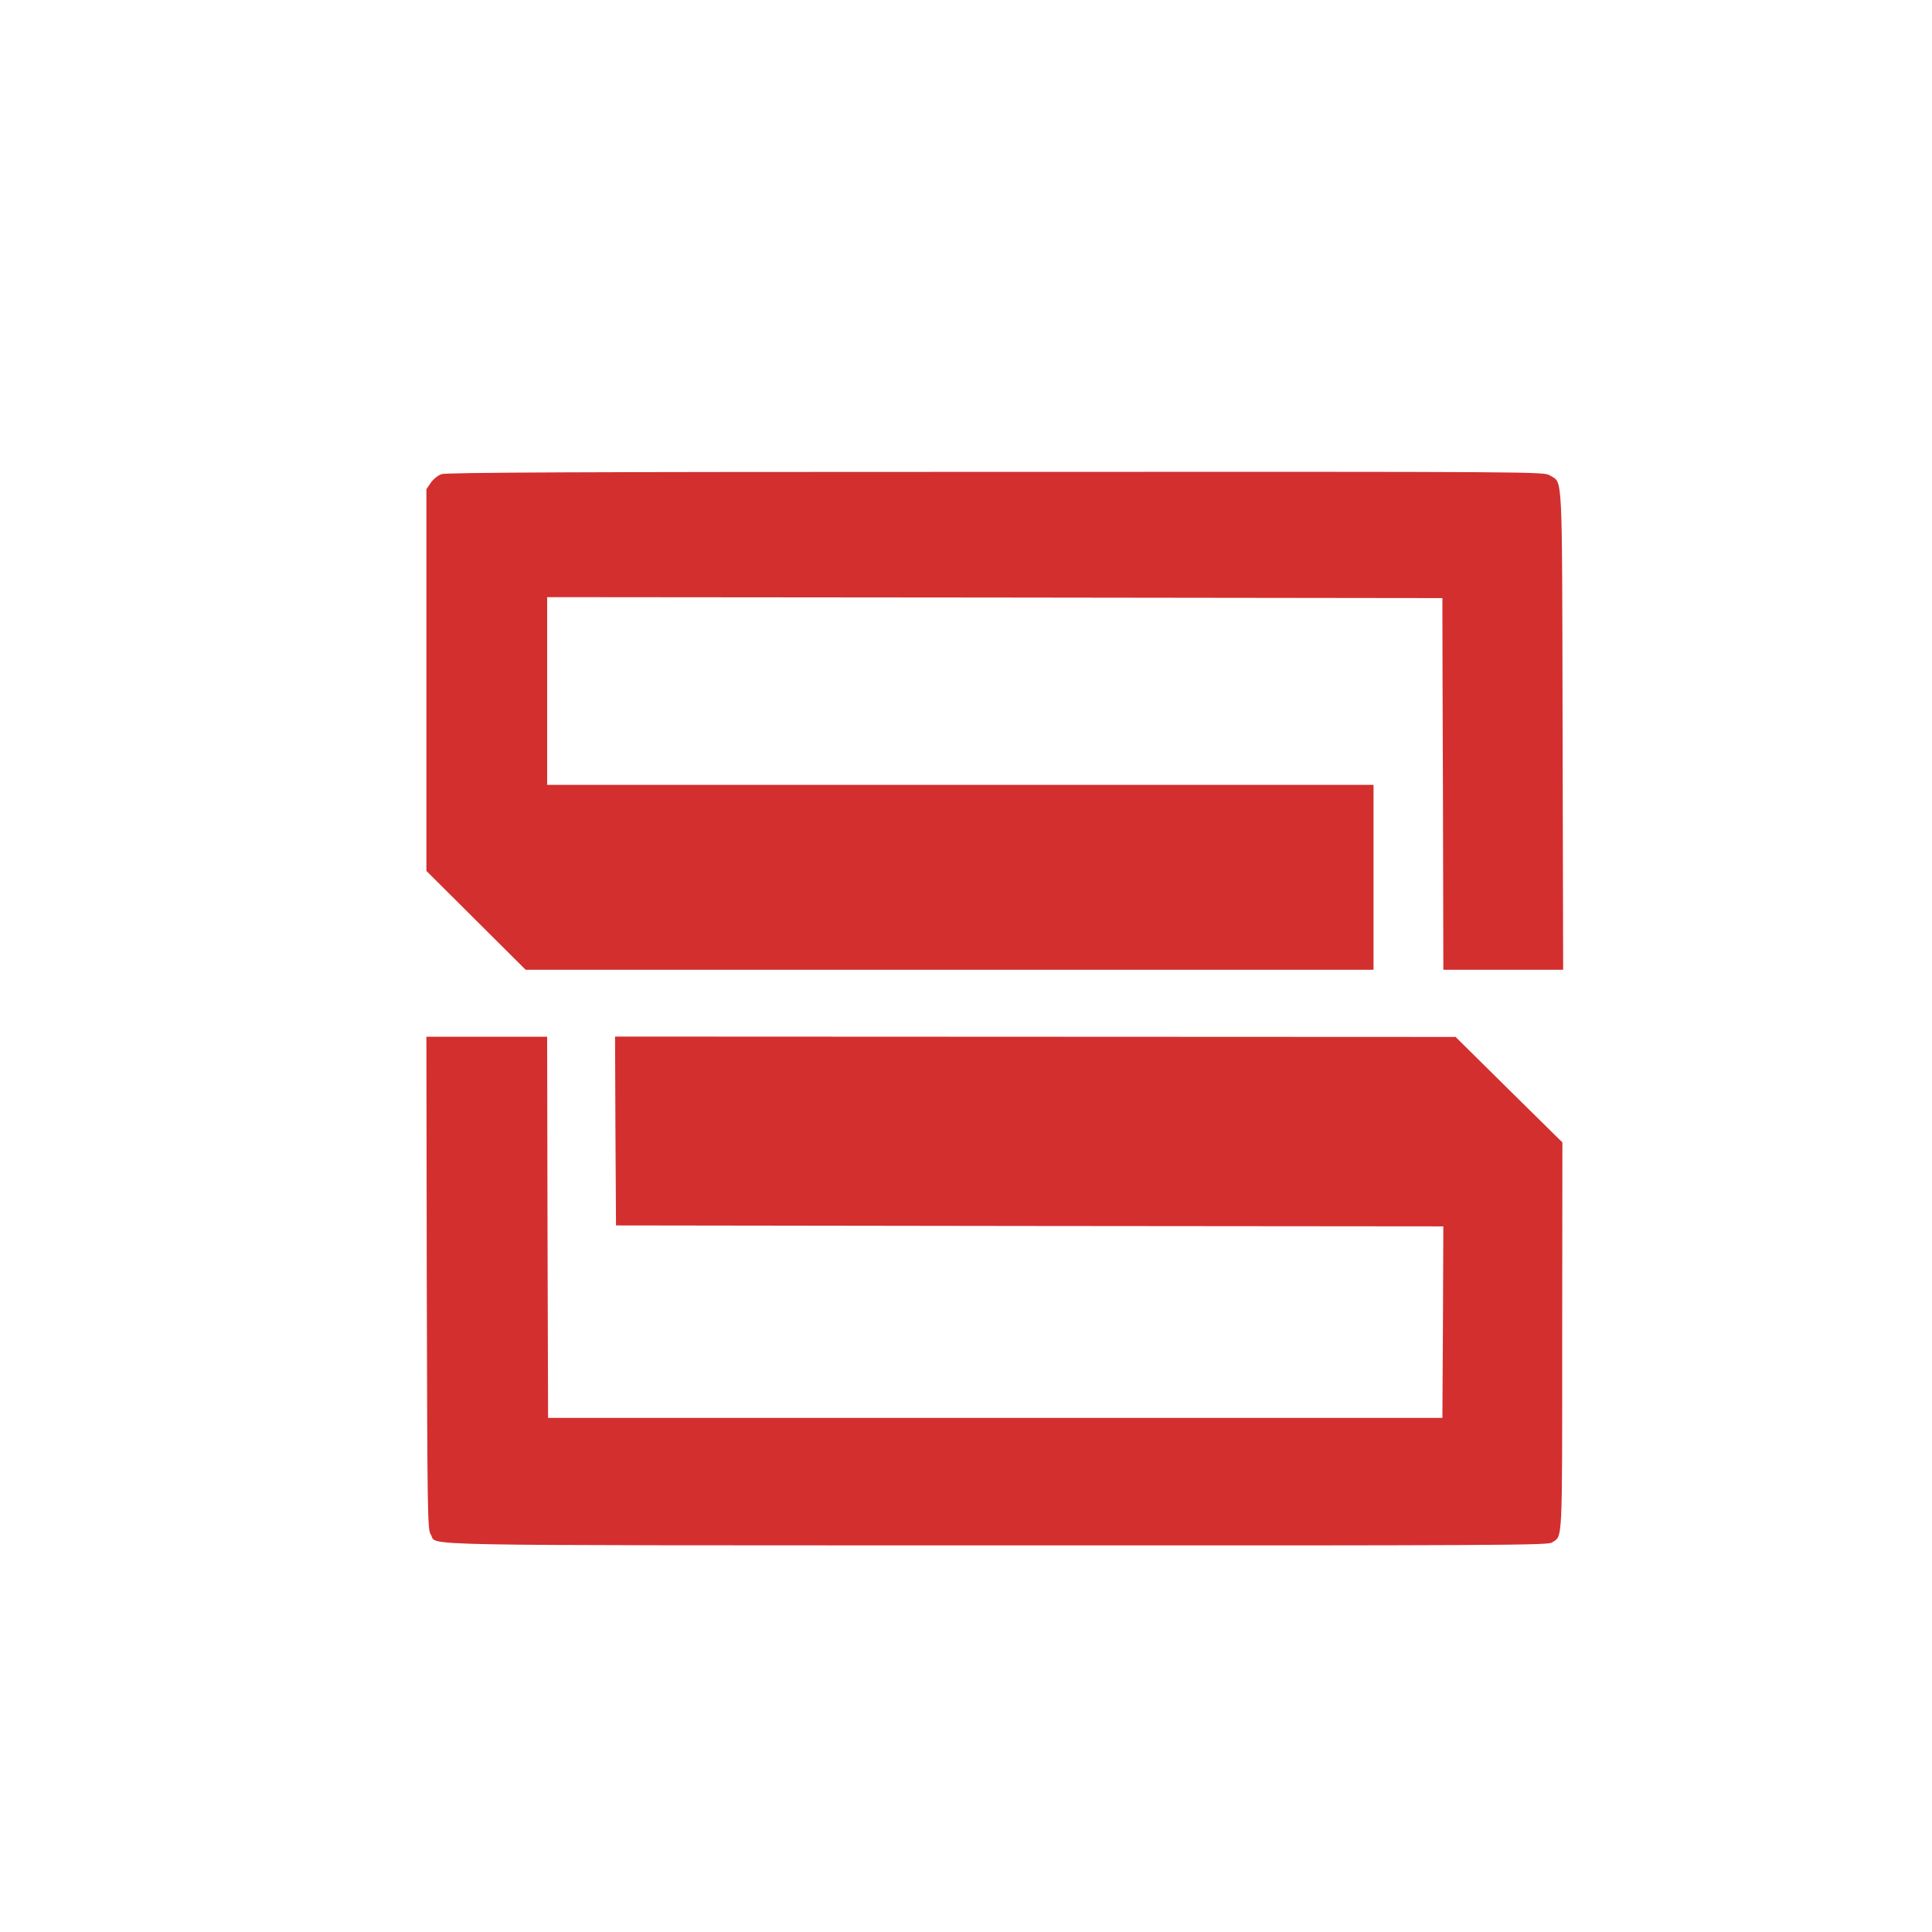 <?xml version="1.0" standalone="no"?>
<!DOCTYPE svg PUBLIC "-//W3C//DTD SVG 20010904//EN"
 "http://www.w3.org/TR/2001/REC-SVG-20010904/DTD/svg10.dtd">
<svg version="1.0" xmlns="http://www.w3.org/2000/svg"
 width="1024pt" height="1024pt" viewBox="0 0 1024 1024"
 preserveAspectRatio="xMidYMid meet">

<g transform="translate(0,1024) scale(0.1,-0.1)"
fill="#D32F2F" stroke="none">
<path d="M2340 7727 c-19 -7 -44 -27 -57 -46 l-23 -34 0 -1011 0 -1012 263
-262 263 -262 2247 0 2247 0 0 490 0 490 -2190 0 -2190 0 0 498 0 497 2338 -2
c1285 -2 2353 -3 2372 -3 l35 0 0 -87 c0 -49 1 -492 3 -985 l2 -898 318 0 317
0 -3 1266 c-3 1402 2 1311 -67 1354 -32 20 -42 20 -2936 19 -2223 0 -2912 -3
-2939 -12z"/>
<path d="M2262 3440 c3 -1227 4 -1308 21 -1333 40 -62 -206 -57 2997 -58 2663
-1 2923 1 2945 15 58 38 55 -28 55 1092 l1 1029 -283 279 -283 280 -2228 1
-2227 1 2 -500 3 -501 2193 -3 2192 -2 -2 -508 -3 -507 -2370 0 -2370 0 -3
1010 -2 1010 -320 0 -320 0 2 -1305z"/>
</g>
</svg>
